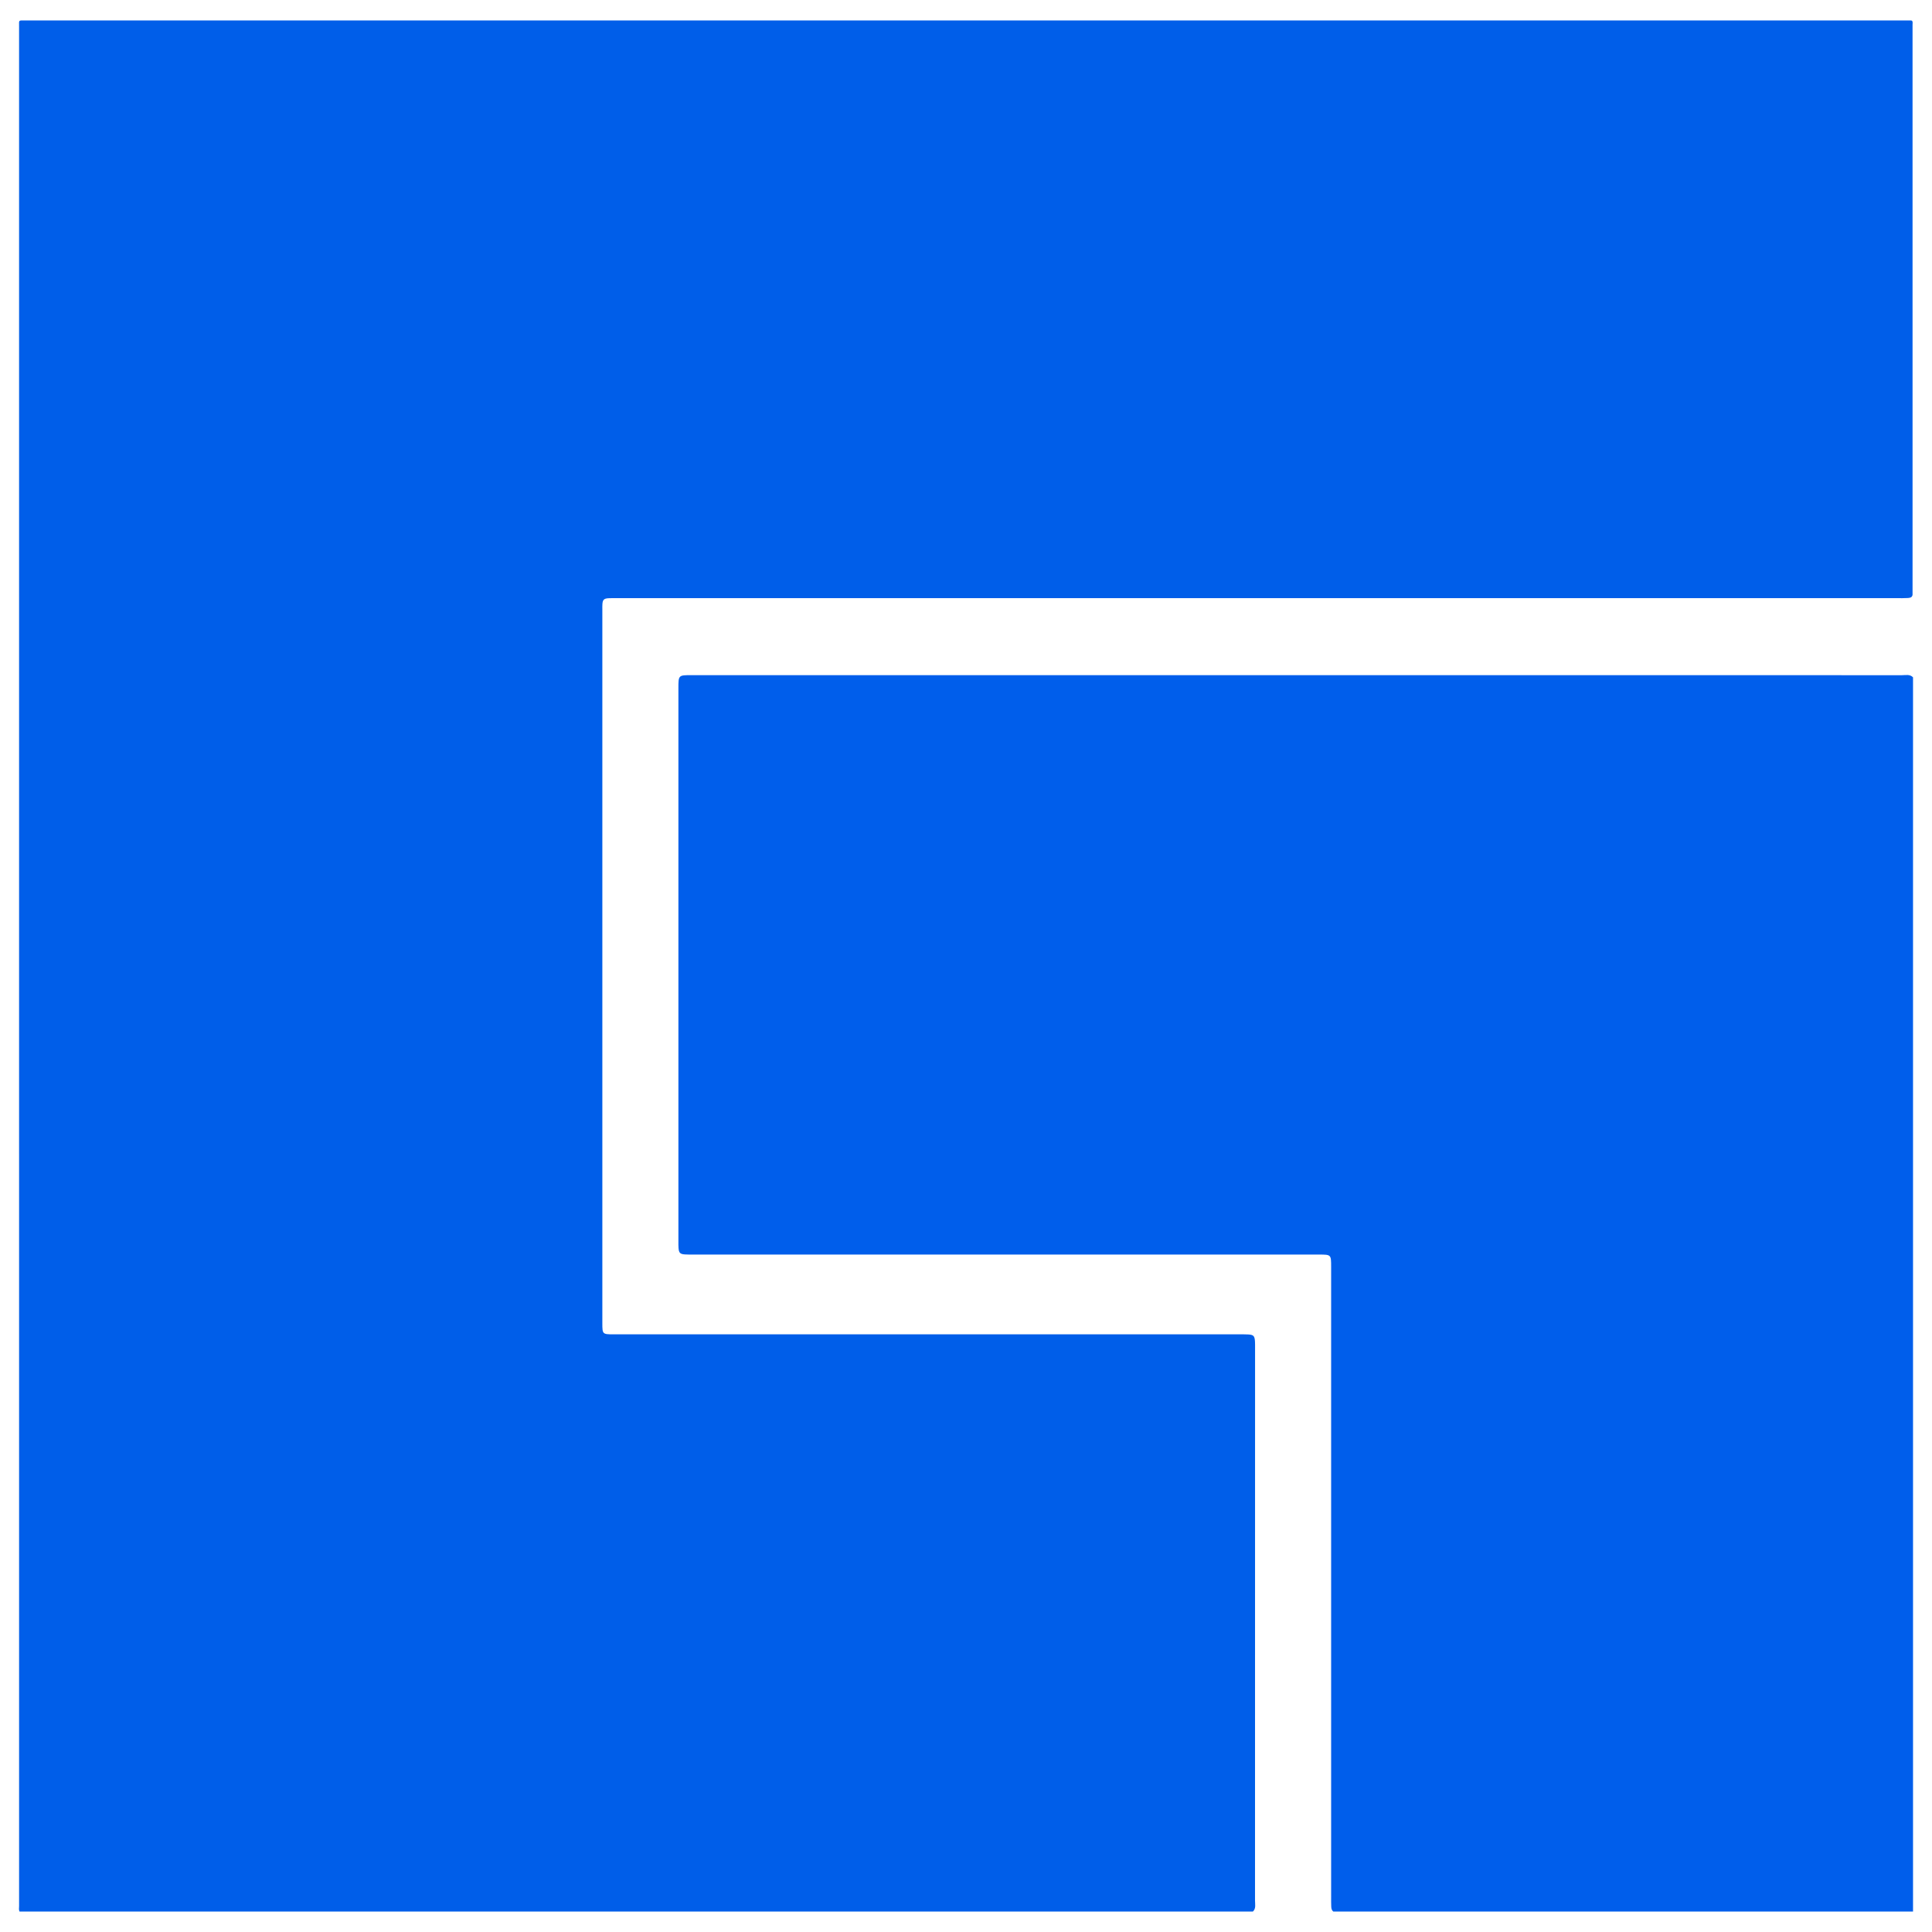 <?xml version="1.0" encoding="iso-8859-1"?>
<!-- Generator: Adobe Illustrator 27.0.0, SVG Export Plug-In . SVG Version: 6.00 Build 0)  -->
<svg version="1.1" id="Layer_1" xmlns="http://www.w3.org/2000/svg" xmlns:xlink="http://www.w3.org/1999/xlink" x="0px" y="0px"
	 viewBox="0 0 506 506" style="enable-background:new 0 0 506 506;" xml:space="preserve">
<g>
	<path style="fill:#005EE9;" d="M328.138,500.649c-107.674,0-215.349,0-323.023,0C4.881,500.189,5,499.696,5,499.221
		C4.994,335.106,4.994,170.99,4.996,6.875c0-1.667-0.188-1.515,1.458-1.515c164.364-0.002,328.728-0.002,493.092,0
		c0.404,0,0.811-0.041,1.211,0.051c0.258,0.32,0.147,0.699,0.147,1.051c0.004,49.714,0.007,99.428,0.003,149.142
		c0,0.081-0.006,0.161-0.009,0.242c-0.15,0.656-0.669,0.736-1.212,0.774c-0.967,0.067-1.936,0.04-2.905,0.04
		c-111.75,0.001-223.499,0.001-335.248,0.002c-0.726,0-1.454-0.024-2.179,0.017c-1.168,0.067-1.503,0.399-1.582,1.536
		c-0.031,0.443-0.017,0.888-0.017,1.331c0,62.35-0.001,124.699,0,187.049c0,2.821,0.053,2.872,2.95,2.872
		c54.482,0.001,108.965,0,163.447,0.001c0.928,0,1.857-0.027,2.784,0.032c1.364,0.088,1.657,0.394,1.746,1.788
		c0.033,0.524,0.027,1.049,0.027,1.573c0.001,48.306,0.003,96.612-0.014,144.918C328.695,498.752,329.001,499.827,328.138,500.649z"
		/>
	<path style="fill:#005EEB;" d="M501.03,177.396c0,107.751,0,215.502,0,323.253c-50.609,0-101.217,0-151.826,0
		c-0.427-0.326-0.521-0.789-0.544-1.288c-0.039-0.847-0.028-1.695-0.028-2.542c-0.001-55.003-0.001-110.005-0.001-165.008
		c0-3.231-0.001-3.233-3.198-3.233c-54.48,0-108.96,0-163.44-0.001c-0.888,0-1.777,0.029-2.663-0.04
		c-1.21-0.094-1.522-0.42-1.618-1.656c-0.044-0.564-0.035-1.129-0.035-1.694c-0.002-48.304-0.002-96.608,0.001-144.911
		c0-3.443,0.007-3.45,3.403-3.45c105.691-0.002,211.383-0.003,317.074,0.013C499.13,176.839,500.207,176.53,501.03,177.396z"/>
</g>
</svg>
